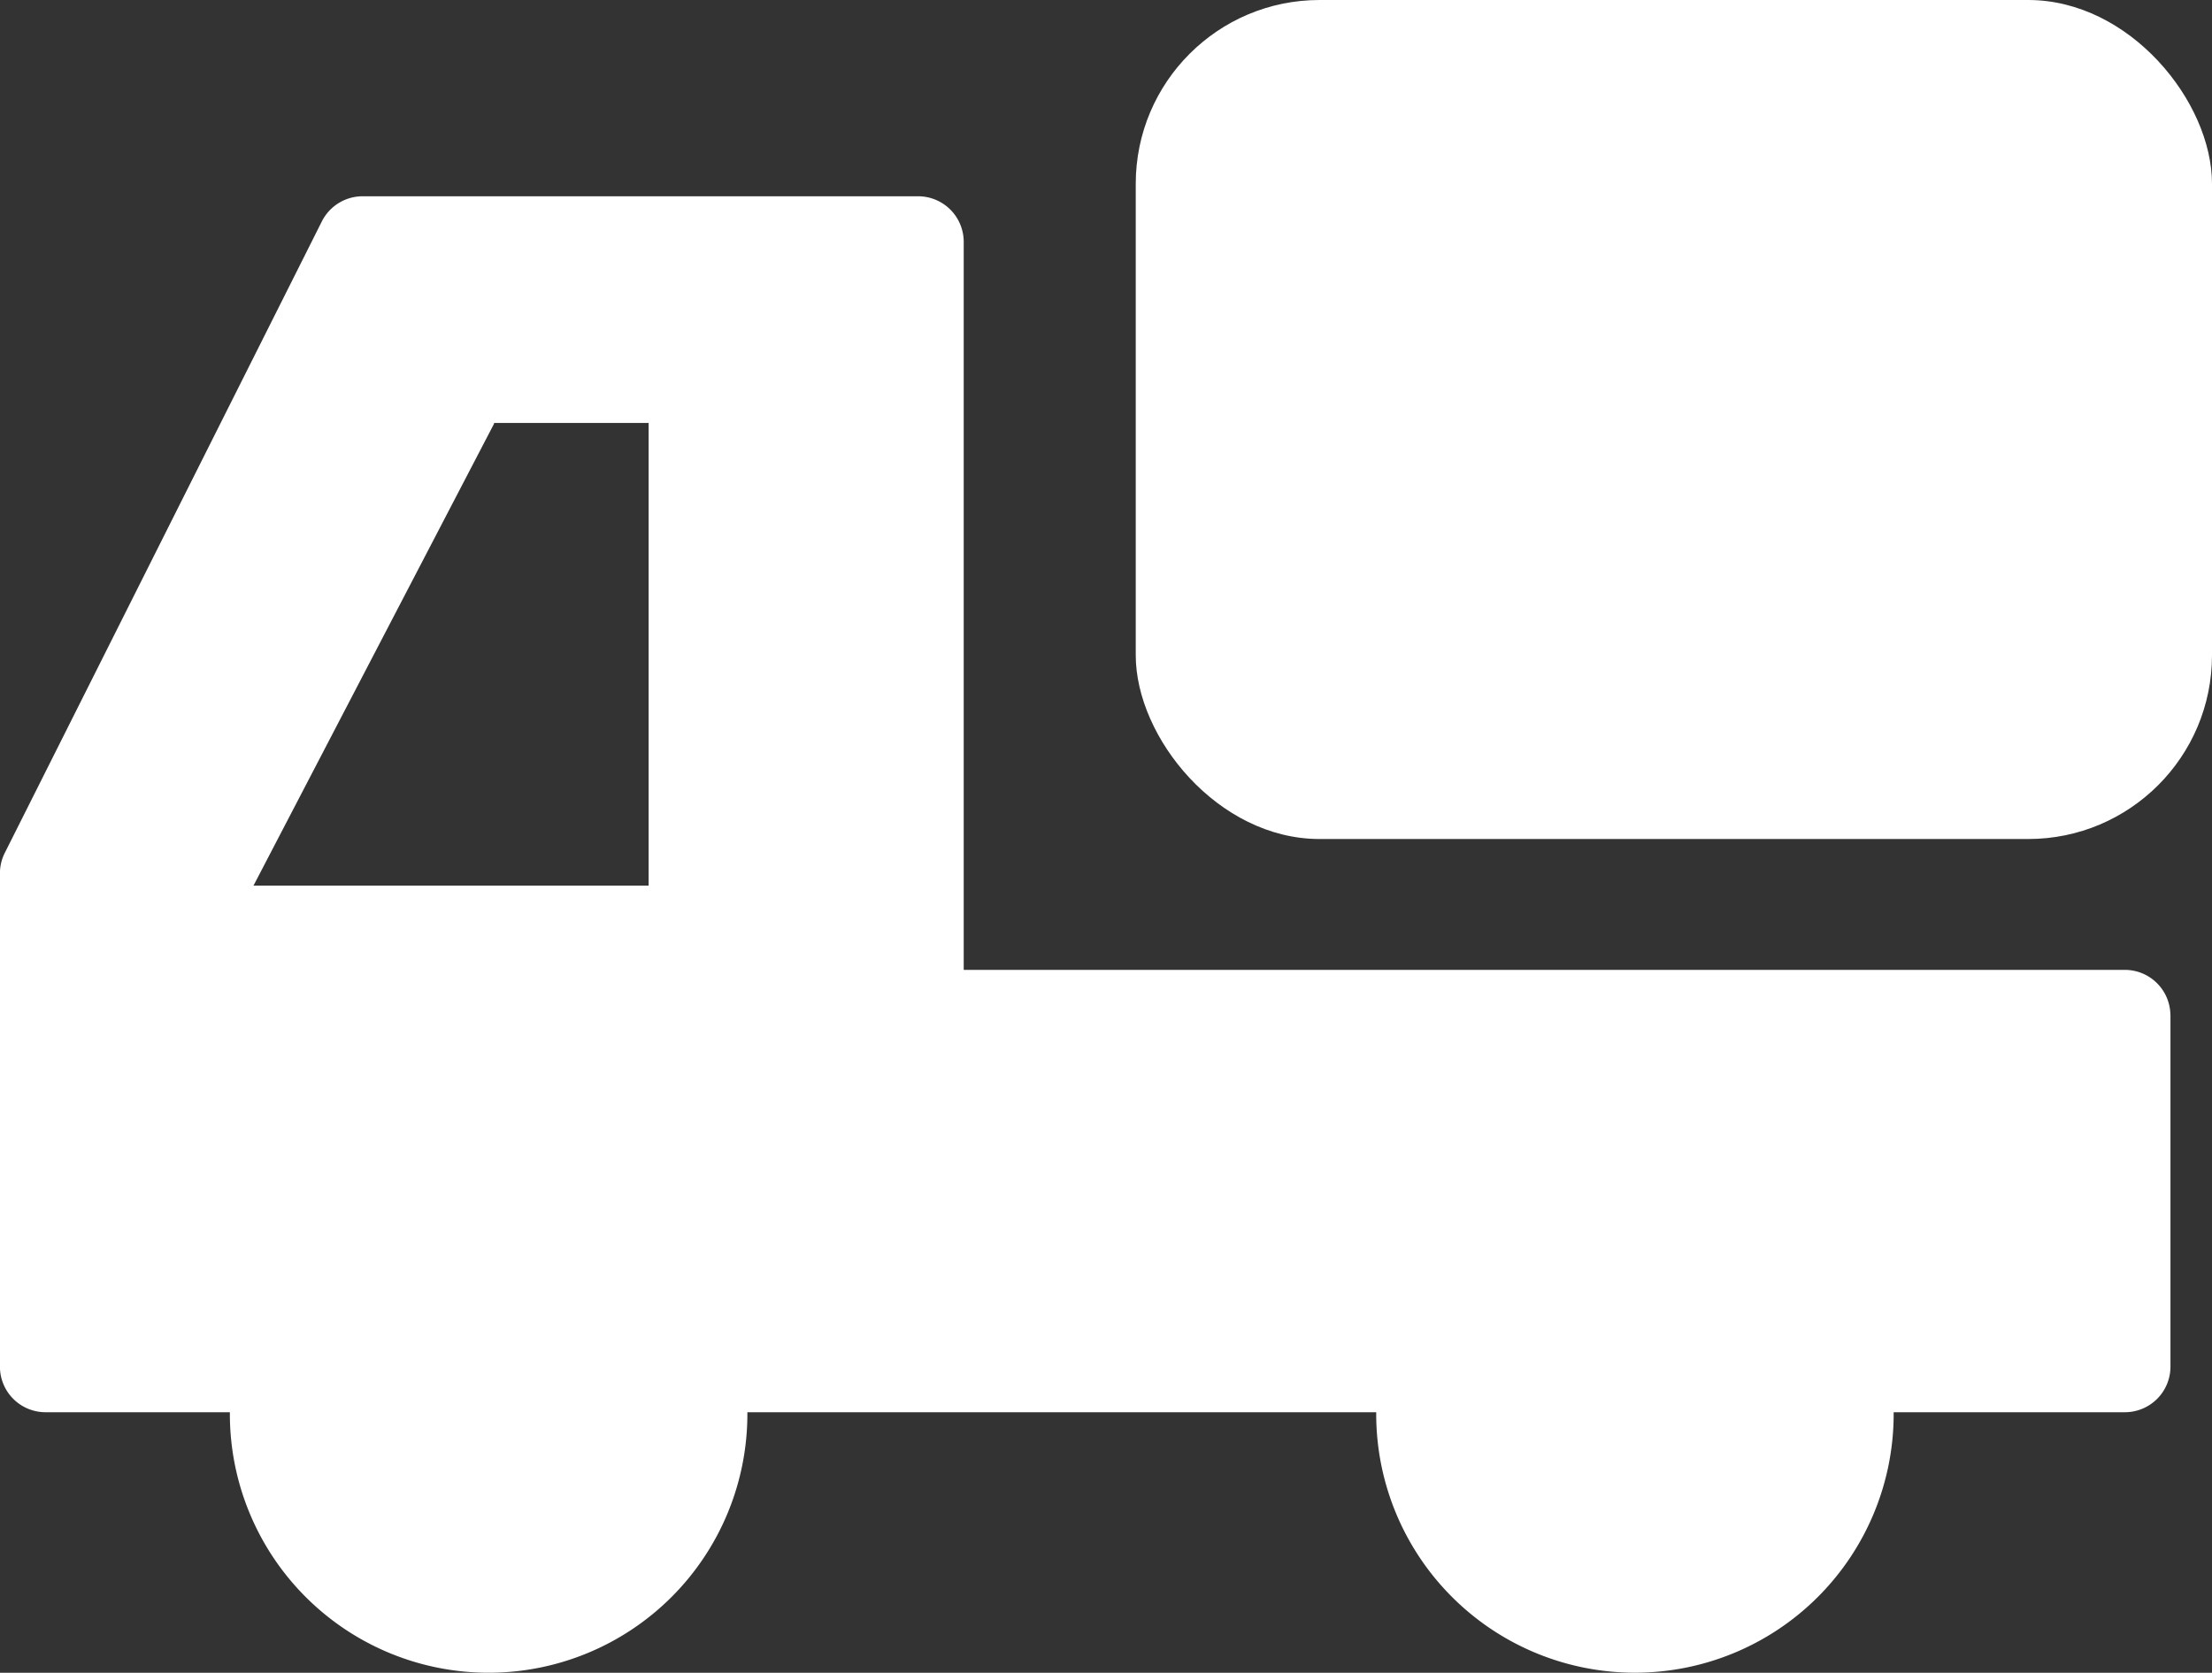 <svg xmlns="http://www.w3.org/2000/svg" width="36.105" height="27.306"><rect width="100%" height="100%" fill="#333333" stroke="none"/><defs><clipPath id="a"><path fill="none" d="M0 0h35.427v24.102H0z"/></clipPath></defs><g transform="translate(0 8)"><g transform="translate(0 -4.796)" clip-path="url(#a)"><path d="M35.427 13.372v5.733a.744.744 0 01-.744.744h-3.774v.029a4.223 4.223 0 11-8.446 0v-.029H12.199v.029a4.223 4.223 0 11-8.447 0v-.029H.744a.744.744 0 01-.745-.744v-8.052a.737.737 0 01.079-.334L5.253.411A.745.745 0 015.918 0h9.068a.744.744 0 01.744.744v11.884h18.952a.744.744 0 01.744.744M8.064 3.7v.013l-3.926 7.539h6.449V3.7zm0 .013z" fill="#fff"/></g><rect width="17.567" height="13.696" rx="3" transform="translate(18.538 -8)" fill="#fff"/></g></svg>